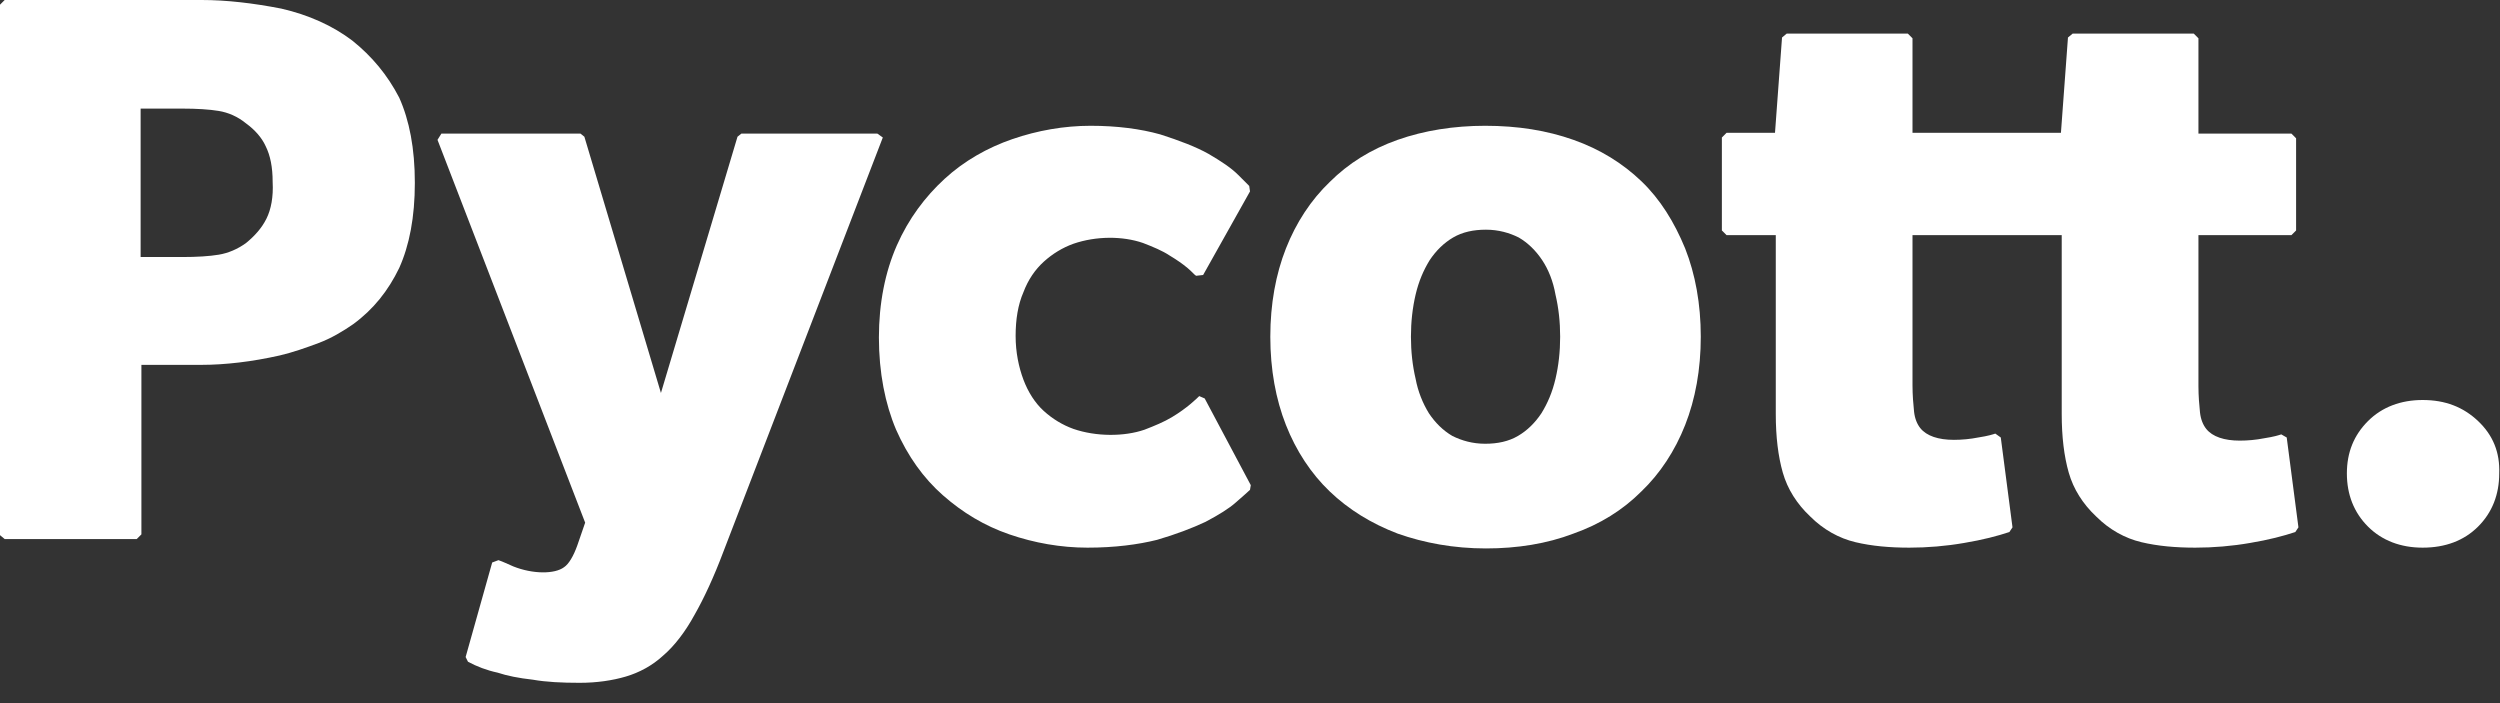<?xml version="1.0" encoding="utf-8"?>
<!-- Generator: Adobe Illustrator 27.4.1, SVG Export Plug-In . SVG Version: 6.00 Build 0)  -->
<svg version="1.1" id="Laag_1" xmlns="http://www.w3.org/2000/svg" xmlns:xlink="http://www.w3.org/1999/xlink" x="0px" y="0px"
	 width="320px" height="90px" viewBox="0 0 320 90" style="enable-background:new 0 0 320 90;" xml:space="preserve">
<rect x="0" y="0" width="320" height="90" fill="#333333" stroke="none"/>
<style type="text/css">
	.st0{clip-path:url(#SVGID_00000013886255025376734880000013155242407492858026_);fill:#FFFFFF;}
	.st1{clip-path:url(#SVGID_00000029730777509577776020000017546808800410886831_);fill:#FFFFFF;}
	.st2{clip-path:url(#SVGID_00000039830199053658271560000010443911939397313422_);fill:#FFFFFF;}
	.st3{clip-path:url(#SVGID_00000060015401402773150990000005649858355485308089_);fill:#FFFFFF;}
	.st4{clip-path:url(#SVGID_00000168114705631485258010000006829782931921767048_);fill:#FFFFFF;}
	.st5{clip-path:url(#SVGID_00000088119555475196716880000000887950429236536237_);fill:#FFFFFF;}
</style>
<g>
	<g>
		<defs>
			<rect id="SVGID_1_" width="320" height="87.6"/>
		</defs>
		<clipPath id="SVGID_00000125594522440249223150000018182429363601260695_">
			<use xlink:href="#SVGID_1_"  style="overflow:visible;"/>
		</clipPath>
		<path style="clip-path:url(#SVGID_00000125594522440249223150000018182429363601260695_);fill:#FFFFFF;" d="M34.1,28
			c-0.6,1.2-1.5,2.2-2.6,3.1c-1.1,0.8-2.3,1.3-3.5,1.5c-1.2,0.2-2.8,0.3-4.7,0.3H18v-19h5.3c1.9,0,3.5,0.1,4.7,0.3s2.4,0.7,3.5,1.6
			c1.1,0.8,2,1.8,2.5,2.9c0.6,1.2,0.9,2.7,0.9,4.6C35,25.2,34.7,26.8,34.1,28 M45.1,5.2c-2.5-1.9-5.6-3.3-9.1-4.1
			C32.4,0.4,29,0,25.8,0H0.6L0,0.6v67.9L0.6,69h16.9l0.6-0.6V46.7h7.8c1.4,0,3-0.1,4.7-0.3s3.4-0.5,5.2-0.9c1.7-0.4,3.4-1,5-1.6
			s3.1-1.5,4.4-2.4c2.6-1.9,4.5-4.3,5.9-7.2c1.3-2.9,2-6.5,2-10.9s-0.7-8-2-10.9C49.6,9.6,47.6,7.2,45.1,5.2"/>
	</g>
	<g>
		<defs>
			<rect id="SVGID_00000181089590478057382740000011576014916335377855_" width="320" height="87.6"/>
		</defs>
		<clipPath id="SVGID_00000015347242219633090280000005308534975427690657_">
			<use xlink:href="#SVGID_00000181089590478057382740000011576014916335377855_"  style="overflow:visible;"/>
		</clipPath>
		<path style="clip-path:url(#SVGID_00000015347242219633090280000005308534975427690657_);fill:#FFFFFF;" d="M112.3,17.1H94.9
			l-0.5,0.4l-9.8,32.8l-9.8-32.8l-0.5-0.4H56.5L56,17.9l18.9,49l-1,2.9c-0.5,1.4-1.1,2.4-1.7,2.8c-1.2,0.9-4,0.9-6.5-0.1
			c-0.7-0.3-1.3-0.6-1.9-0.8L63,72l-3.4,12.1l0.3,0.6c1.1,0.6,2.4,1.1,3.8,1.4c1.2,0.4,2.7,0.7,4.5,0.9c1.7,0.3,3.7,0.4,6,0.4
			c2.2,0,4.2-0.3,5.9-0.8c1.7-0.5,3.4-1.4,4.8-2.7c1.4-1.2,2.8-3,4-5.2c1.2-2.1,2.5-4.9,3.7-8.1l20.4-53L112.3,17.1z"/>
	</g>
	<g>
		<defs>
			<rect id="SVGID_00000110442255602196966390000010337410021885088169_" width="320" height="87.6"/>
		</defs>
		<clipPath id="SVGID_00000018943474288714523590000014888964494312495257_">
			<use xlink:href="#SVGID_00000110442255602196966390000010337410021885088169_"  style="overflow:visible;"/>
		</clipPath>
		<path style="clip-path:url(#SVGID_00000018943474288714523590000014888964494312495257_);fill:#FFFFFF;" d="M153.5,50.7
			c-0.1,0.1-0.5,0.5-1.1,1s-1.4,1.1-2.4,1.7c-1,0.6-2.2,1.1-3.5,1.6c-2.6,0.9-6.2,0.9-9.1-0.1c-1.4-0.5-2.7-1.3-3.8-2.3
			s-2-2.4-2.6-4s-1-3.5-1-5.6s0.3-4,1-5.6c0.6-1.6,1.5-2.9,2.6-3.9s2.4-1.8,3.8-2.3c2.9-1,6.3-1,8.9-0.1c1.3,0.5,2.5,1,3.4,1.6
			c1,0.6,1.7,1.1,2.3,1.6s0.9,0.9,1.1,1l0.9-0.1l6-10.7l-0.1-0.7l-1.4-1.4c-0.9-0.9-2.1-1.7-3.8-2.7c-1.6-0.9-3.7-1.7-6.2-2.5
			c-2.5-0.7-5.5-1.1-8.9-1.1s-6.8,0.6-10,1.7s-6.2,2.8-8.7,5.1s-4.6,5.1-6.1,8.5s-2.3,7.4-2.3,11.8c0,4.5,0.8,8.5,2.2,11.8
			c1.5,3.4,3.5,6.2,6,8.4s5.3,3.9,8.5,5c3.2,1.1,6.6,1.7,10,1.7c3.5,0,6.5-0.4,8.9-1c2.4-0.7,4.5-1.5,6.2-2.3c1.7-0.9,3-1.7,3.9-2.5
			c0.9-0.8,1.5-1.3,1.8-1.6l0.1-0.6L154.2,51L153.5,50.7z"/>
	</g>
	<g>
		<defs>
			<rect id="SVGID_00000008868434328852670510000015096215517073768345_" width="320" height="87.6"/>
		</defs>
		<clipPath id="SVGID_00000175305295804971226830000000858484011406838931_">
			<use xlink:href="#SVGID_00000008868434328852670510000015096215517073768345_"  style="overflow:visible;"/>
		</clipPath>
		<path style="clip-path:url(#SVGID_00000175305295804971226830000000858484011406838931_);fill:#FFFFFF;" d="M199.1,48.5
			c-0.4,1.7-1,3.1-1.8,4.4c-0.8,1.2-1.8,2.2-3,2.9s-2.6,1-4.2,1c-1.6,0-3-0.4-4.2-1c-1.2-0.7-2.2-1.7-3-2.9
			c-0.8-1.3-1.4-2.8-1.7-4.4c-0.4-1.7-0.6-3.5-0.6-5.4s0.2-3.7,0.6-5.4c0.4-1.7,1-3.1,1.8-4.4c0.8-1.2,1.8-2.2,3-2.9
			c1.2-0.7,2.6-1,4.2-1c1.6,0,3,0.4,4.2,1c1.2,0.7,2.2,1.7,3,2.9s1.4,2.7,1.7,4.4c0.4,1.7,0.6,3.5,0.6,5.4
			C199.7,45,199.5,46.8,199.1,48.5 M210.1,23.2c-2.4-2.3-5.3-4.1-8.7-5.3c-3.4-1.2-7.1-1.8-11.3-1.8c-4,0-7.8,0.6-11.2,1.8
			c-3.4,1.2-6.3,3-8.7,5.4c-2.4,2.3-4.3,5.2-5.6,8.5s-2,7.1-2,11.3s0.7,8,2,11.3s3.2,6.2,5.6,8.5c2.4,2.3,5.3,4.1,8.7,5.4
			c3.4,1.2,7.2,1.9,11.3,1.9c4,0,7.8-0.6,11.2-1.9c3.4-1.2,6.3-3,8.7-5.4c2.4-2.3,4.3-5.2,5.6-8.5s2-7.1,2-11.3s-0.7-8-2-11.3
			C214.3,28.4,212.5,25.5,210.1,23.2"/>
	</g>
	<g>
		<defs>
			<rect id="SVGID_00000156575763012394117980000004130883907462196921_" width="320" height="87.6"/>
		</defs>
		<clipPath id="SVGID_00000009575318560013637710000007530630331578587583_">
			<use xlink:href="#SVGID_00000156575763012394117980000004130883907462196921_"  style="overflow:visible;"/>
		</clipPath>
		<path style="clip-path:url(#SVGID_00000009575318560013637710000007530630331578587583_);fill:#FFFFFF;" d="M292,55.6
			c-0.3,0.1-0.9,0.3-2.2,0.5c-1,0.2-2.1,0.3-3.1,0.3c-2,0-3.5-0.5-4.3-1.5c-0.4-0.5-0.7-1.2-0.8-2.1c-0.1-1-0.2-2.1-0.2-3.4V30.1
			h11.9l0.6-0.6V17.7l-0.6-0.6h-11.9V4.9l-0.6-0.6h-15.5l-0.6,0.5L263.8,17h-2.4h-3.8h-12.8V4.9l-0.6-0.6h-15.5l-0.6,0.5L227.2,17
			H221l-0.6,0.6v11.9l0.6,0.6h6.3V53c0,2.9,0.3,5.4,0.9,7.5c0.6,2.1,1.8,4,3.5,5.6c1.7,1.7,3.7,2.8,5.8,3.3s4.4,0.7,6.9,0.7
			c2.3,0,4.7-0.2,7-0.6c2.4-0.4,4.3-0.9,5.8-1.4l0.4-0.6L256.1,56l-0.7-0.5c-0.3,0.1-0.9,0.3-2.2,0.5c-1,0.2-2.1,0.3-3.1,0.3
			c-2,0-3.5-0.5-4.3-1.5c-0.4-0.5-0.7-1.2-0.8-2.1c-0.1-1-0.2-2.1-0.2-3.4V30.1h12.8h3.8h2.5V53c0,2.9,0.3,5.4,0.9,7.5
			s1.8,4,3.5,5.6c1.7,1.7,3.7,2.8,5.8,3.3c2.1,0.5,4.4,0.7,6.9,0.7c2.3,0,4.7-0.2,7-0.6c2.4-0.4,4.3-0.9,5.8-1.4l0.4-0.6L292.7,56
			L292,55.6z"/>
	</g>
	<g>
		<defs>
			<rect id="SVGID_00000065779557060325722500000002246158372189483919_" width="320" height="87.6"/>
		</defs>
		<clipPath id="SVGID_00000115489835898345025810000016845323110969625742_">
			<use xlink:href="#SVGID_00000065779557060325722500000002246158372189483919_"  style="overflow:visible;"/>
		</clipPath>
		<path style="clip-path:url(#SVGID_00000115489835898345025810000016845323110969625742_);fill:#FFFFFF;" d="M317.2,53.9
			c-1.9-1.8-4.2-2.7-7.1-2.7c-2.8,0-5.2,0.9-7,2.7s-2.7,4-2.7,6.7s0.9,5,2.7,6.8c1.8,1.8,4.2,2.7,7,2.7c2.9,0,5.3-0.9,7.1-2.7
			c1.8-1.8,2.7-4.1,2.7-6.8C320,57.9,319.1,55.7,317.2,53.9"/>
	</g>
</g>
</svg>
